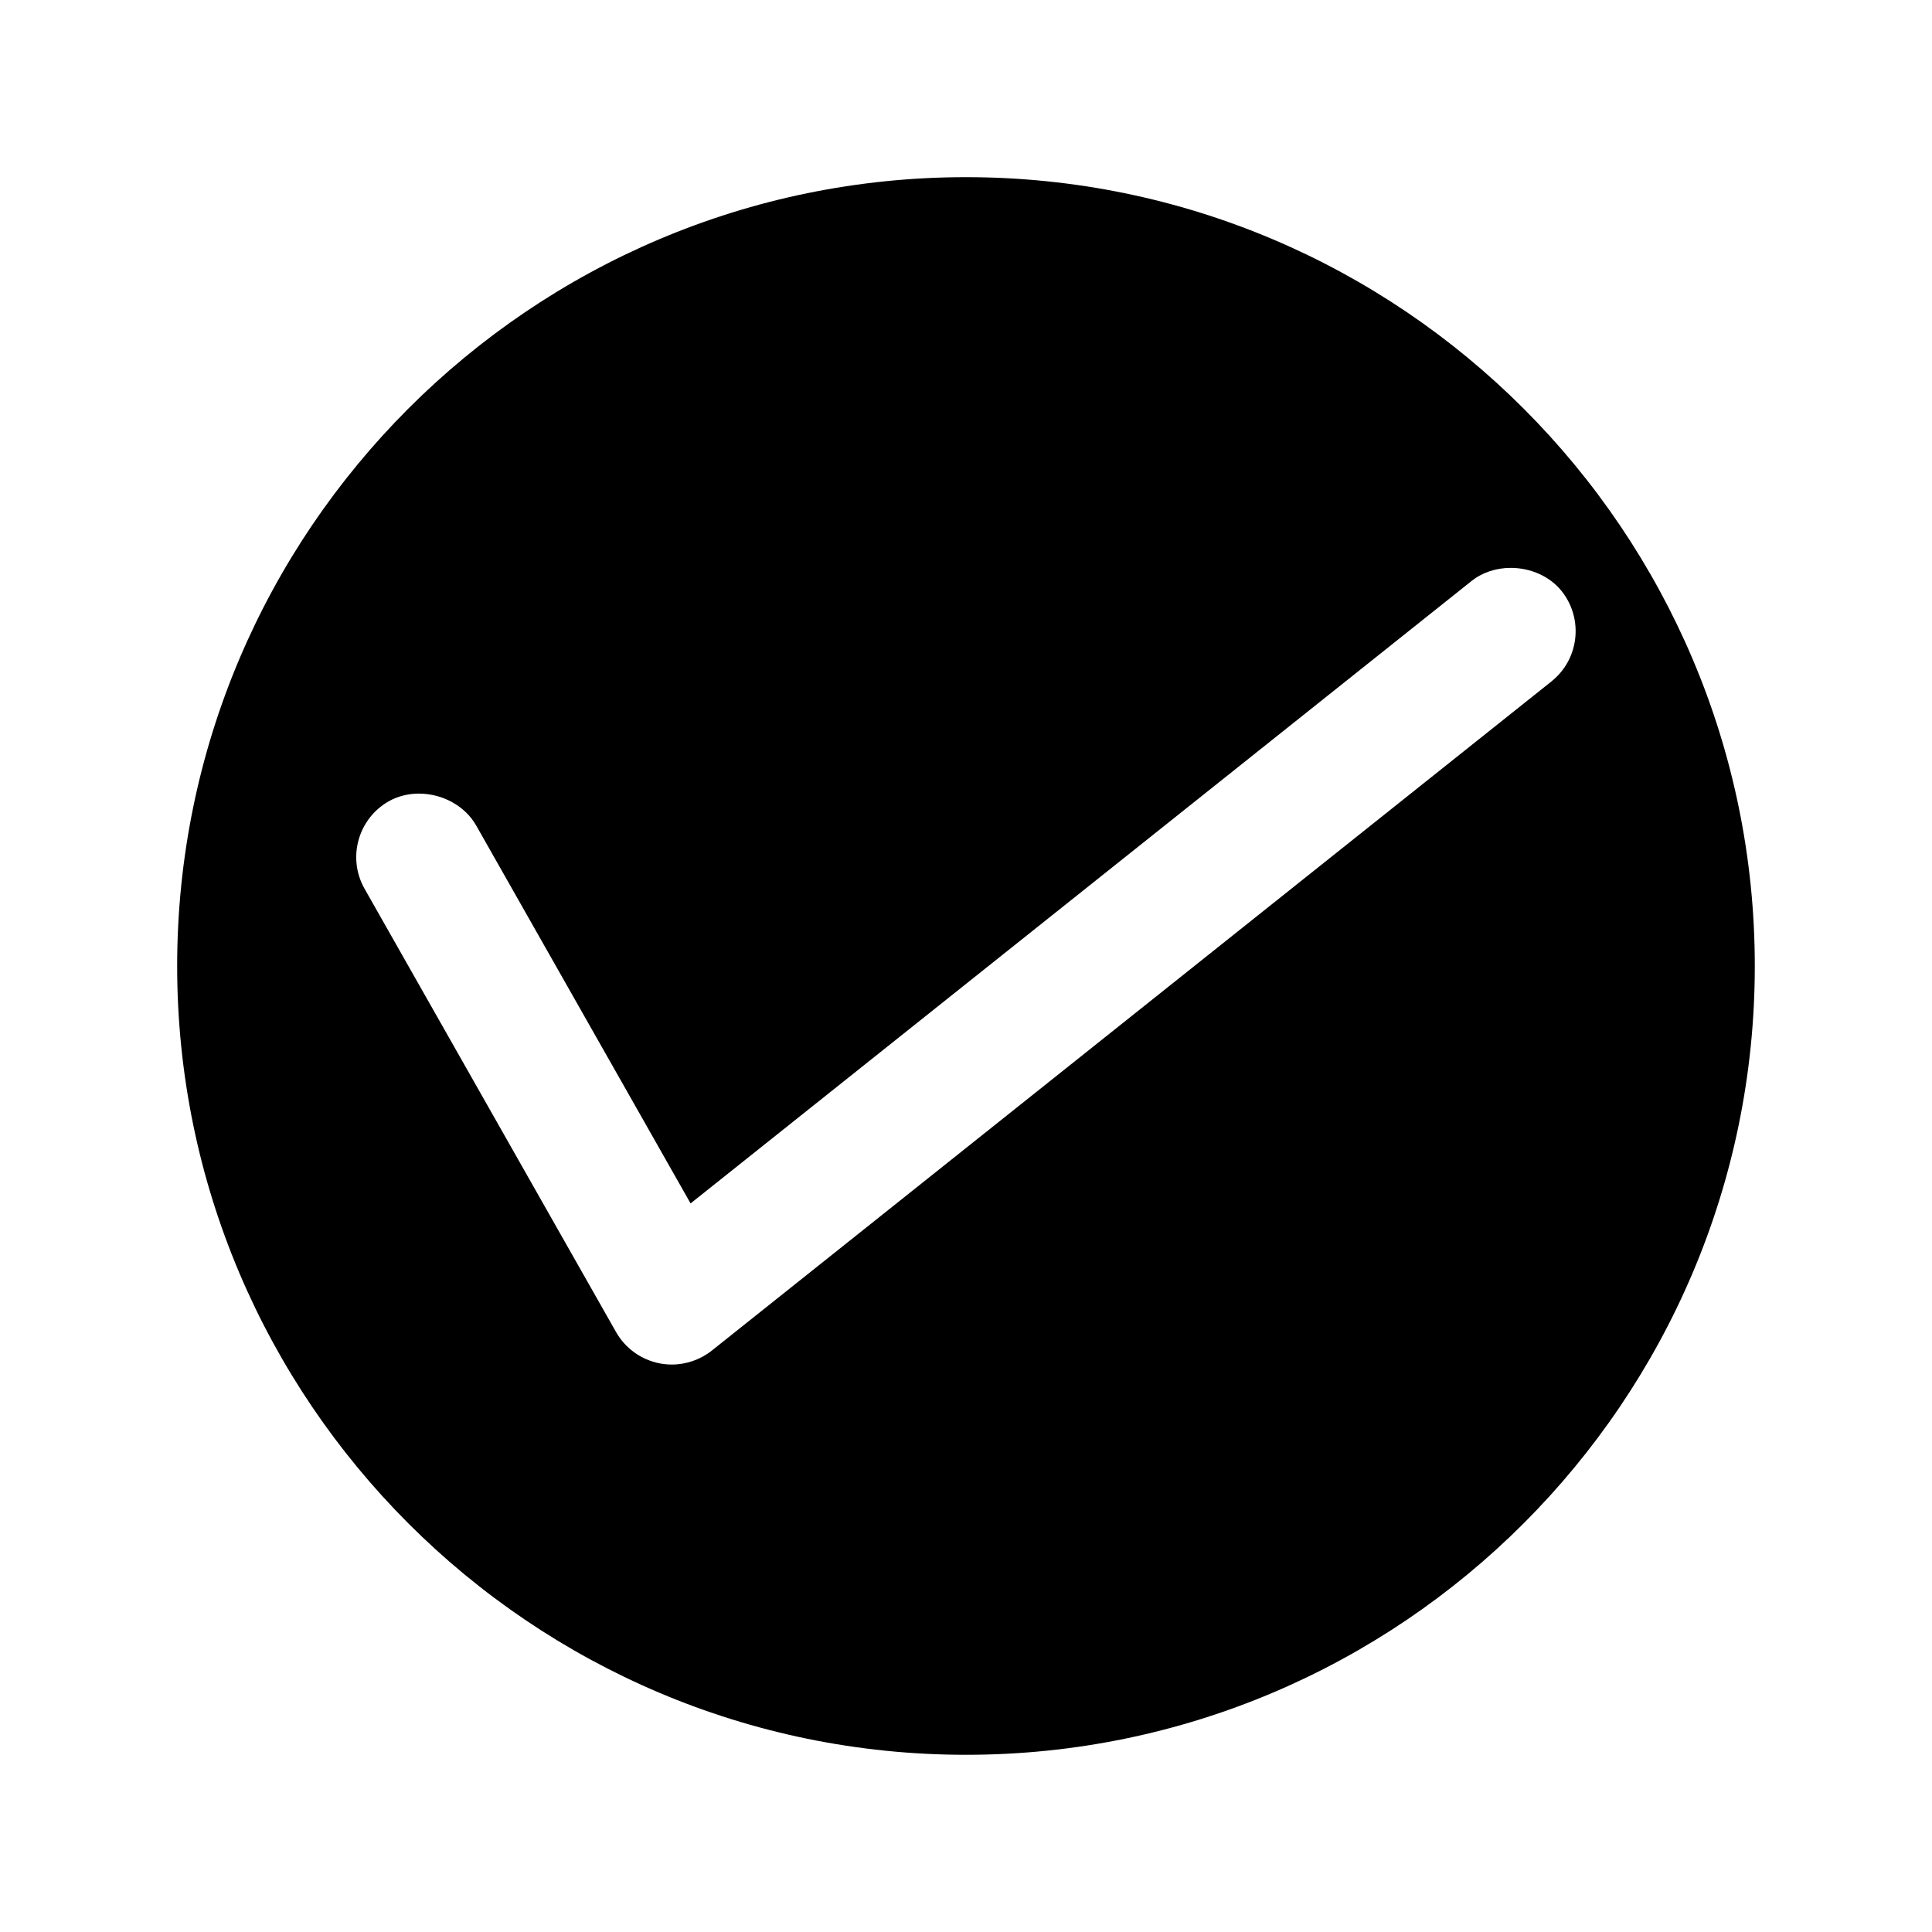 <?xml version="1.0" encoding="UTF-8"?>
<!-- Uploaded to: ICON Repo, www.iconrepo.com, Generator: ICON Repo Mixer Tools -->
<svg fill="#000000" width="800px" height="800px" version="1.1" viewBox="144 144 512 512" xmlns="http://www.w3.org/2000/svg">
 <path d="m400 190.95c-115.27 0-209.05 93.777-209.05 209.05 0 115.27 93.777 209.04 209.05 209.04 115.27 0 209.04-93.777 209.04-209.04 0-115.27-93.777-209.05-209.04-209.05zm155.17 133.62-222.52 177.34c-3.008 2.387-6.769 3.707-10.602 3.707-1.07 0-2.141-0.102-3.223-0.305-4.894-0.961-9.094-3.977-11.551-8.281l-66.66-117.5c-4.625-8.16-1.746-18.551 6.402-23.176 2.352-1.332 5.117-2.043 7.981-2.043 6.324 0 12.285 3.312 15.191 8.445l56.824 100.16 206.97-164.95c2.785-2.234 6.477-3.473 10.371-3.473 5.375 0 10.43 2.305 13.508 6.16 5.844 7.359 4.633 18.074-2.699 23.91z"/>
</svg>